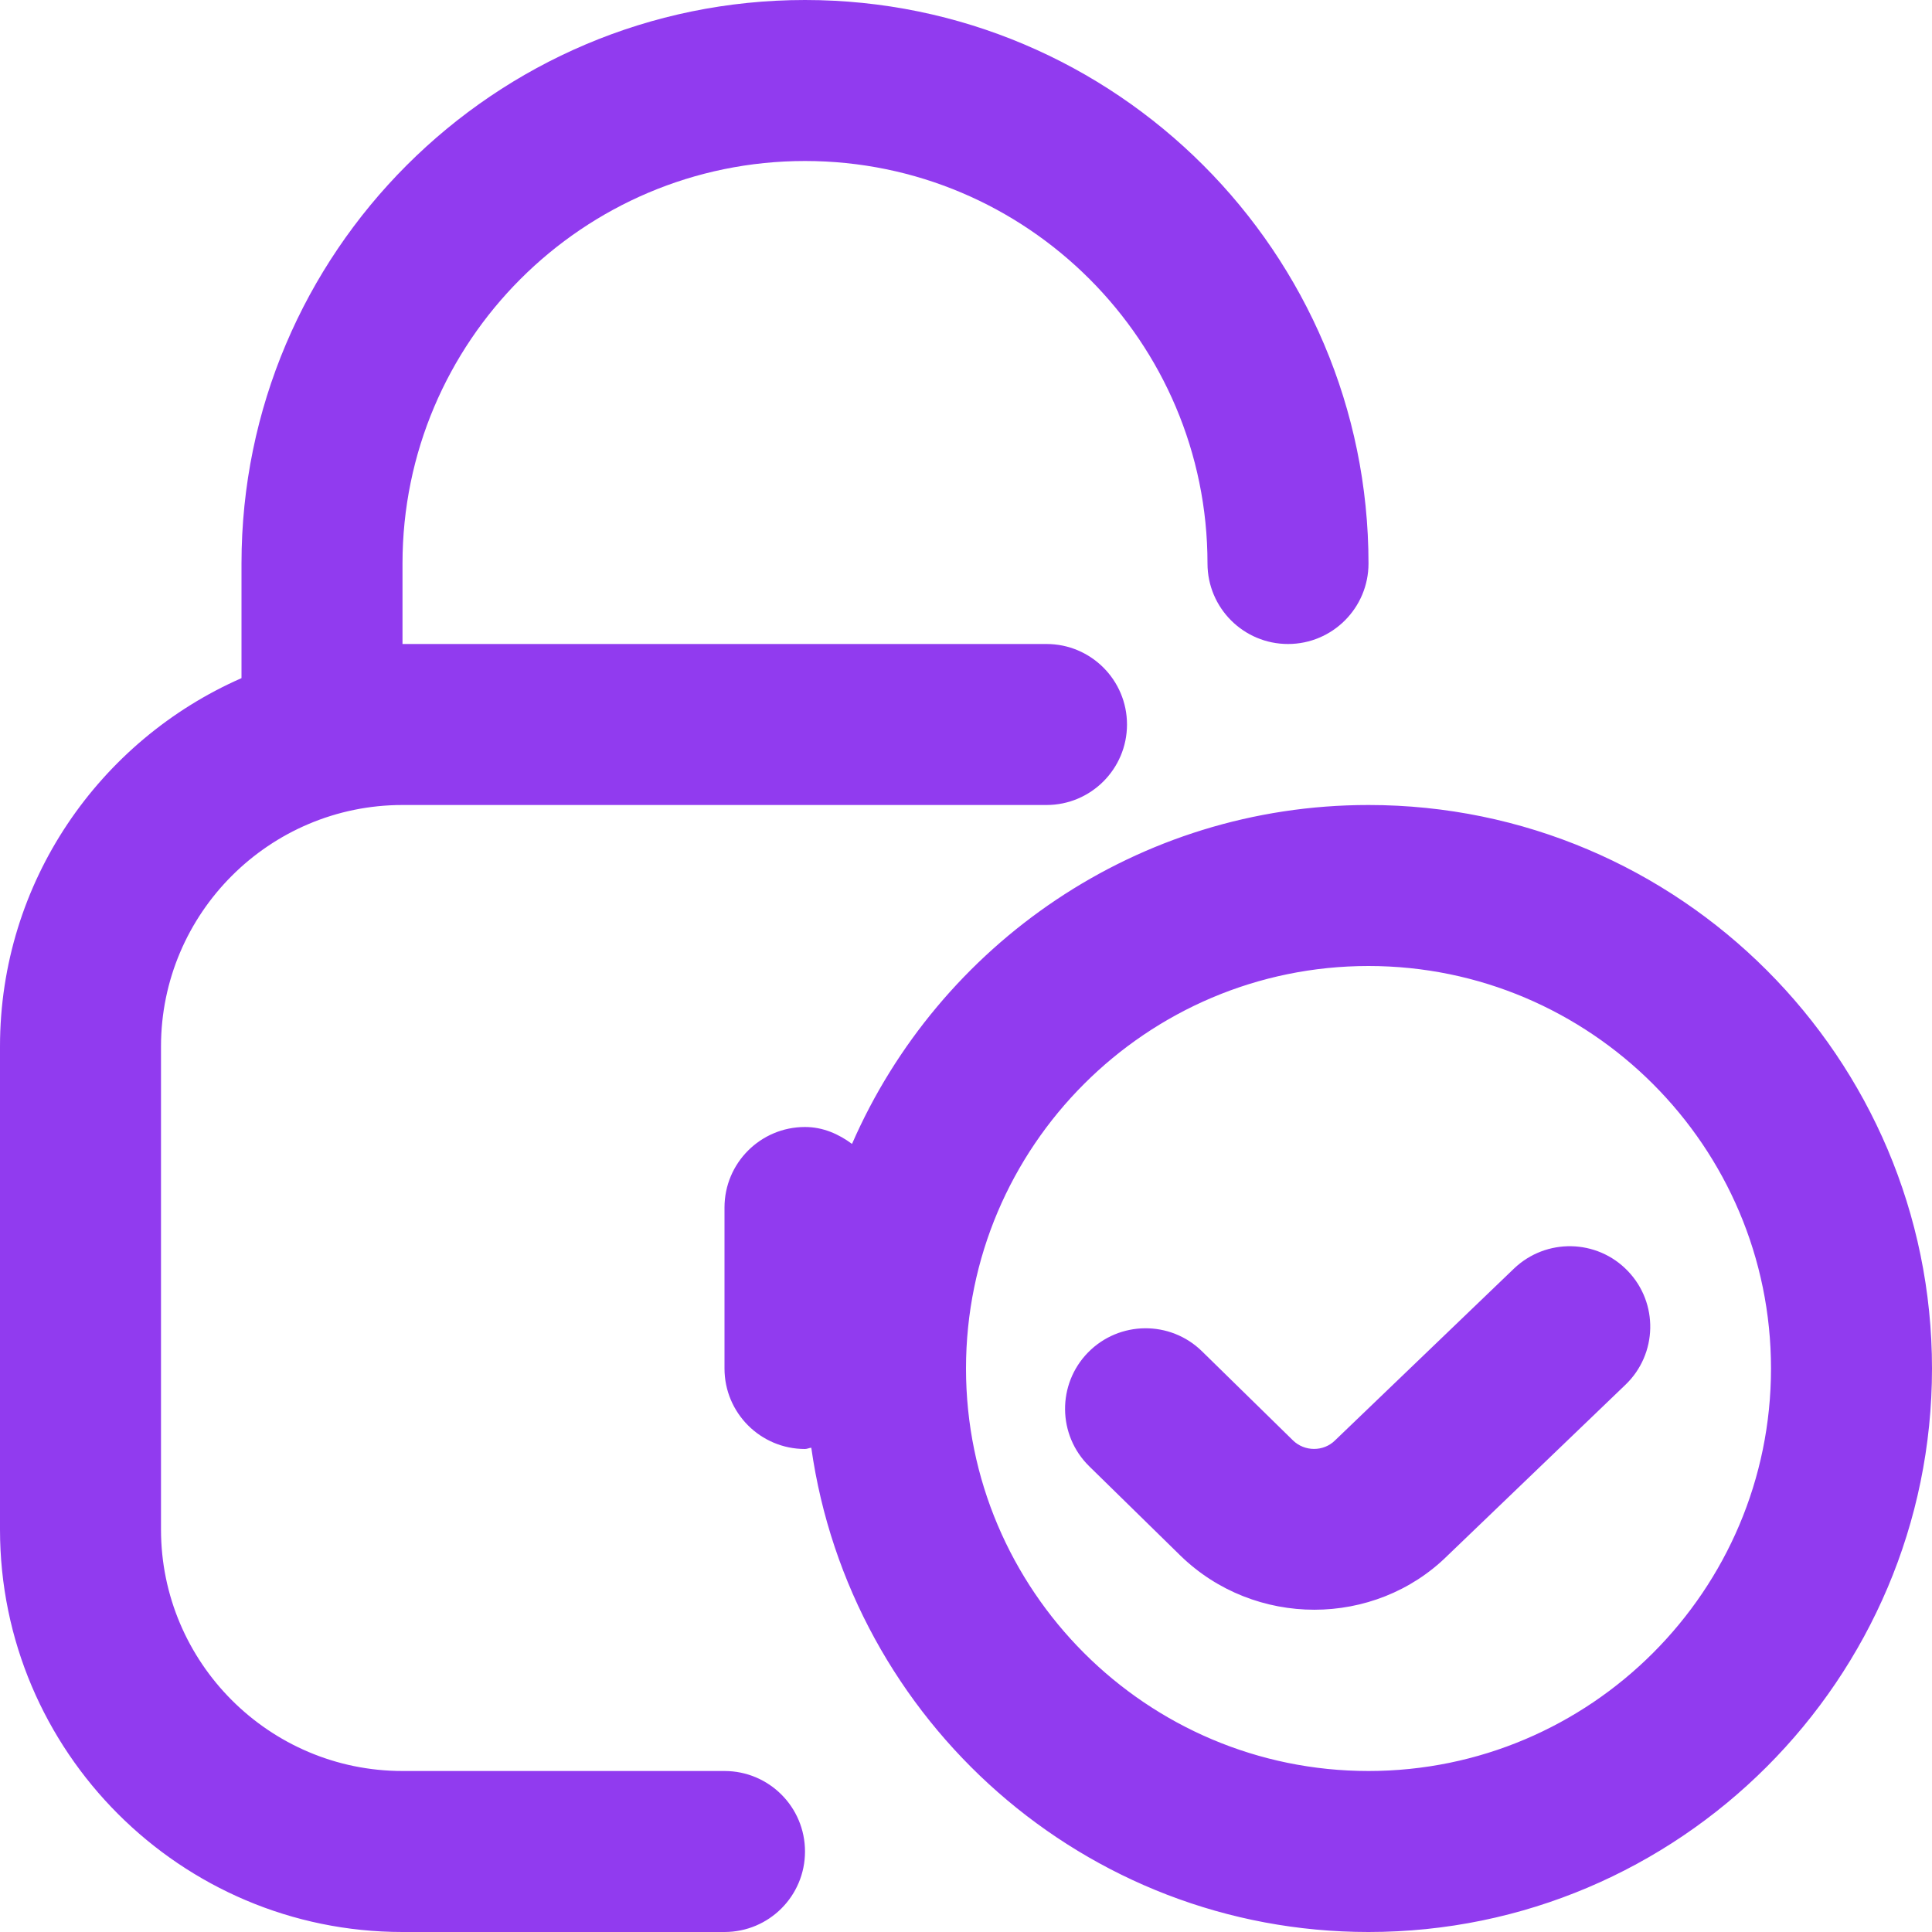 <svg width="36" height="36" viewBox="0 0 36 36" fill="none" xmlns="http://www.w3.org/2000/svg">
<g clip-path="url(#clip0_546_9210)">
<path d="M25.5 15C21.198 15 17.496 17.602 15.876 21.315C15.627 21.131 15.335 21 15 21C14.172 21 13.5 21.671 13.5 22.5V25.5C13.5 26.329 14.172 27 15 27C15.04 27 15.076 26.98 15.117 26.976C15.838 32.067 20.214 36 25.5 36C31.29 36 36 31.288 36 25.5C36 19.712 31.29 15 25.5 15ZM25.5 33C21.364 33 18 29.636 18 25.5C18 21.364 21.364 18 25.5 18C29.636 18 33 21.364 33 25.5C33 29.636 29.636 33 25.5 33ZM30.331 23.682C30.906 24.279 30.887 25.229 30.288 25.803L26.97 28.989C26.292 29.658 25.392 29.995 24.491 29.995C23.589 29.995 22.684 29.658 21.994 28.985L20.297 27.323C19.704 26.742 19.695 25.793 20.274 25.201C20.855 24.609 21.804 24.6 22.395 25.177L24.093 26.84C24.309 27.051 24.662 27.052 24.876 26.84L28.21 23.639C28.808 23.067 29.757 23.084 30.331 23.682ZM15 34.5C15 35.33 14.328 36 13.5 36H7.5C3.365 36 0 32.636 0 28.5V19.5C0 16.433 1.855 13.797 4.5 12.636V10.5C4.5 4.71 9.21 0 15 0C20.79 0 25.5 4.71 25.5 10.5C25.5 11.328 24.828 12 24 12C23.172 12 22.5 11.328 22.5 10.5C22.5 6.364 19.136 3 15 3C10.864 3 7.5 6.364 7.5 10.5V12H19.5C20.328 12 21 12.672 21 13.5C21 14.328 20.328 15 19.5 15H7.5C5.019 15 3 17.019 3 19.5V28.5C3 30.981 5.019 33 7.5 33H13.5C14.328 33 15 33.67 15 34.5Z" fill="#913BEF"/>
</g>
<defs>
<clipPath id="clip0_546_9210">
<rect width="36" height="36" fill="white"/>
</clipPath>
</defs>
</svg>
